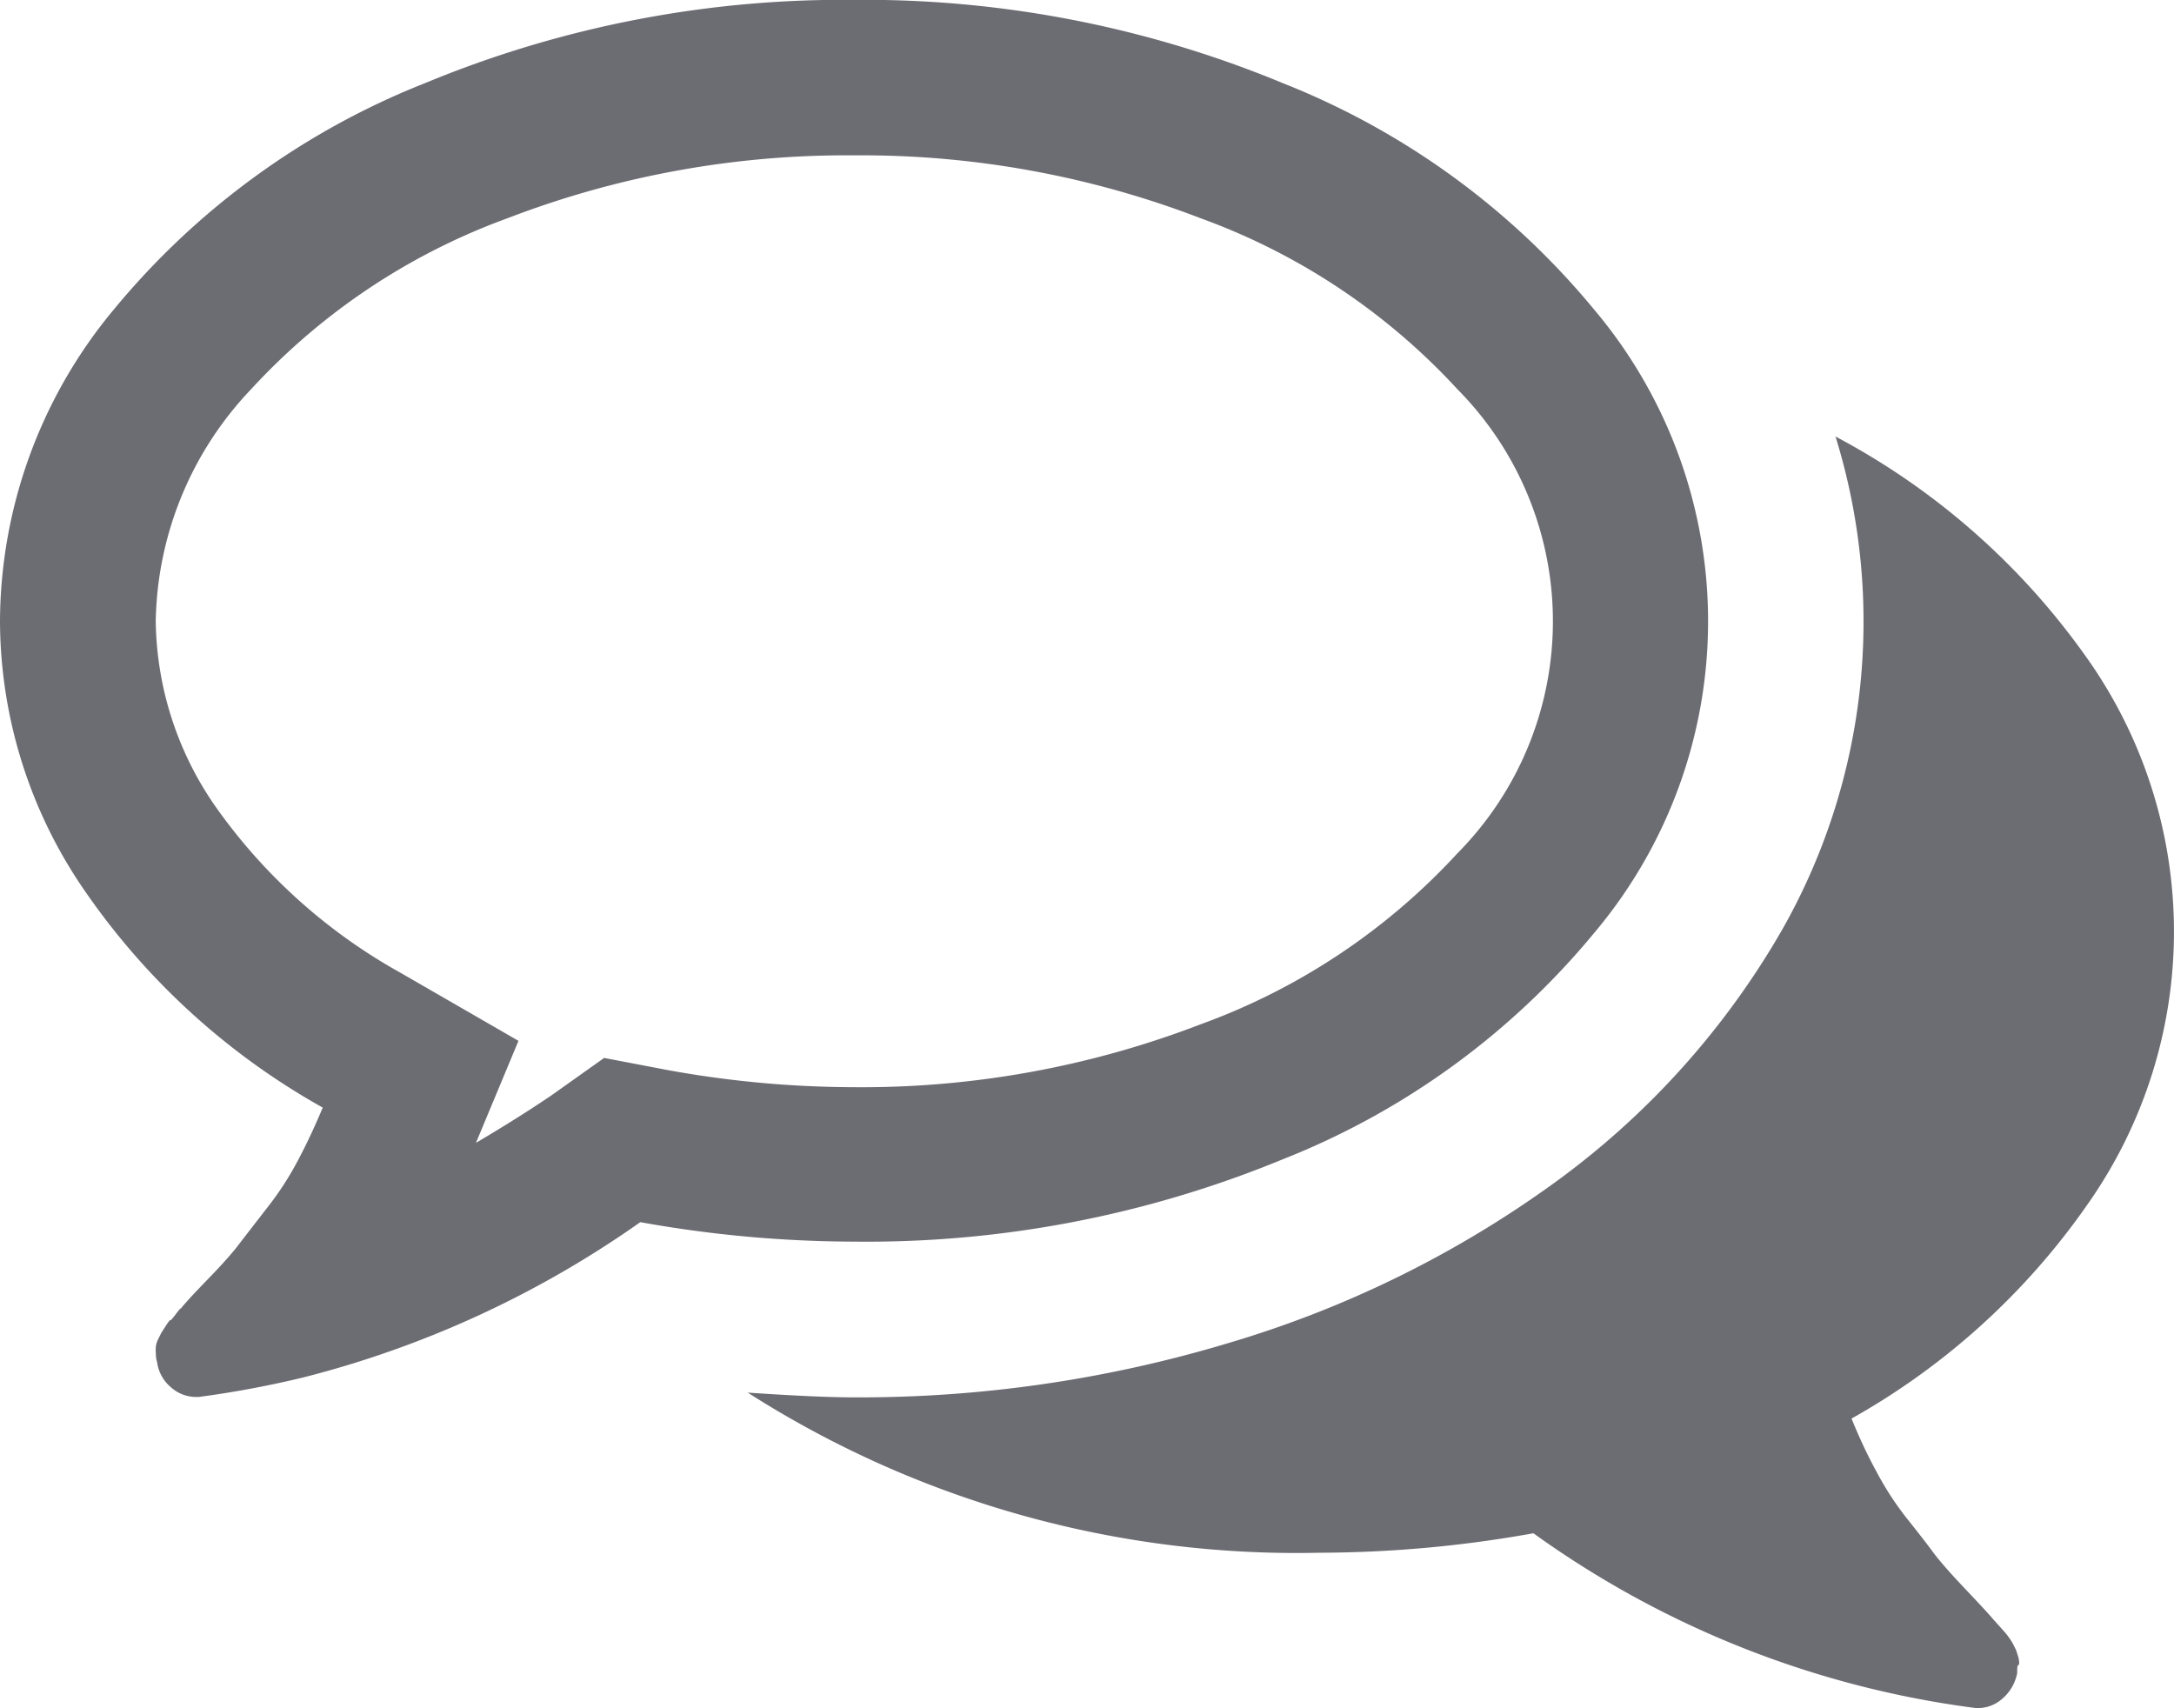<svg xmlns="http://www.w3.org/2000/svg" width="16.416" height="12.899" viewBox="0 0 16.416 12.899">
  <g id="comments" transform="translate(0 -54.801)">
    <g id="Group_39" data-name="Group 39" transform="translate(0 54.801)">
      <path id="Path_22" data-name="Path 22" d="M9.687,63.554a5.816,5.816,0,0,0,2.35-1.708,3.649,3.649,0,0,0,0-4.708,5.818,5.818,0,0,0-2.35-1.709A8.251,8.251,0,0,0,6.449,54.8a8.252,8.252,0,0,0-3.238.628,5.817,5.817,0,0,0-2.35,1.708A3.7,3.7,0,0,0,0,59.491a3.6,3.6,0,0,0,.651,2.052,5.352,5.352,0,0,0,1.786,1.621q-.092.22-.188.4a2.322,2.322,0,0,1-.229.353l-.206.266q-.073.1-.238.27t-.211.229c0-.006-.012.008-.037.041s-.038.049-.041.046-.015.012-.037.046l-.032.05-.023.046a.192.192,0,0,0-.018.055.358.358,0,0,0,0,.059.186.186,0,0,0,.009.059.3.3,0,0,0,.105.192.286.286,0,0,0,.188.073H1.5a7.681,7.681,0,0,0,.788-.147,7.706,7.706,0,0,0,2.547-1.173,9.2,9.2,0,0,0,1.612.147A8.244,8.244,0,0,0,9.687,63.554Zm-5.125-.765-.4.284q-.257.174-.568.357l.321-.77-.889-.513a4.212,4.212,0,0,1-1.365-1.209,2.5,2.5,0,0,1-.485-1.447,2.6,2.6,0,0,1,.719-1.75A4.909,4.909,0,0,1,3.829,56.45a7.132,7.132,0,0,1,2.62-.476,7.132,7.132,0,0,1,2.62.476,4.912,4.912,0,0,1,1.938,1.292,2.489,2.489,0,0,1,0,3.5,4.908,4.908,0,0,1-1.938,1.292,7.131,7.131,0,0,1-2.62.476,7.934,7.934,0,0,1-1.4-.128Z" transform="translate(0 -54.801)" fill="#6c6c73"/>
      <path id="Path_23" data-name="Path 23" d="M185.988,163.367a3.576,3.576,0,0,0-.036-4.164,5.43,5.43,0,0,0-1.869-1.631,4.714,4.714,0,0,1-.4,3.719,6.132,6.132,0,0,1-1.759,1.942,8.112,8.112,0,0,1-2.419,1.182,9.678,9.678,0,0,1-2.83.412q-.275,0-.806-.036A7.7,7.7,0,0,0,180.19,166a9.2,9.2,0,0,0,1.612-.147,7.316,7.316,0,0,0,3.334,1.319.276.276,0,0,0,.2-.064.339.339,0,0,0,.119-.2c0-.037,0-.057.009-.06s.007-.023,0-.059l-.018-.055-.023-.046a.441.441,0,0,0-.032-.05.4.4,0,0,0-.037-.046l-.041-.046-.037-.041q-.046-.055-.211-.229t-.238-.27q-.073-.1-.206-.266a2.316,2.316,0,0,1-.229-.353q-.1-.183-.188-.4A5.373,5.373,0,0,0,185.988,163.367Z" transform="translate(-170.223 -154.276)" fill="#6c6c73"/>
    </g>
  </g>
</svg>
